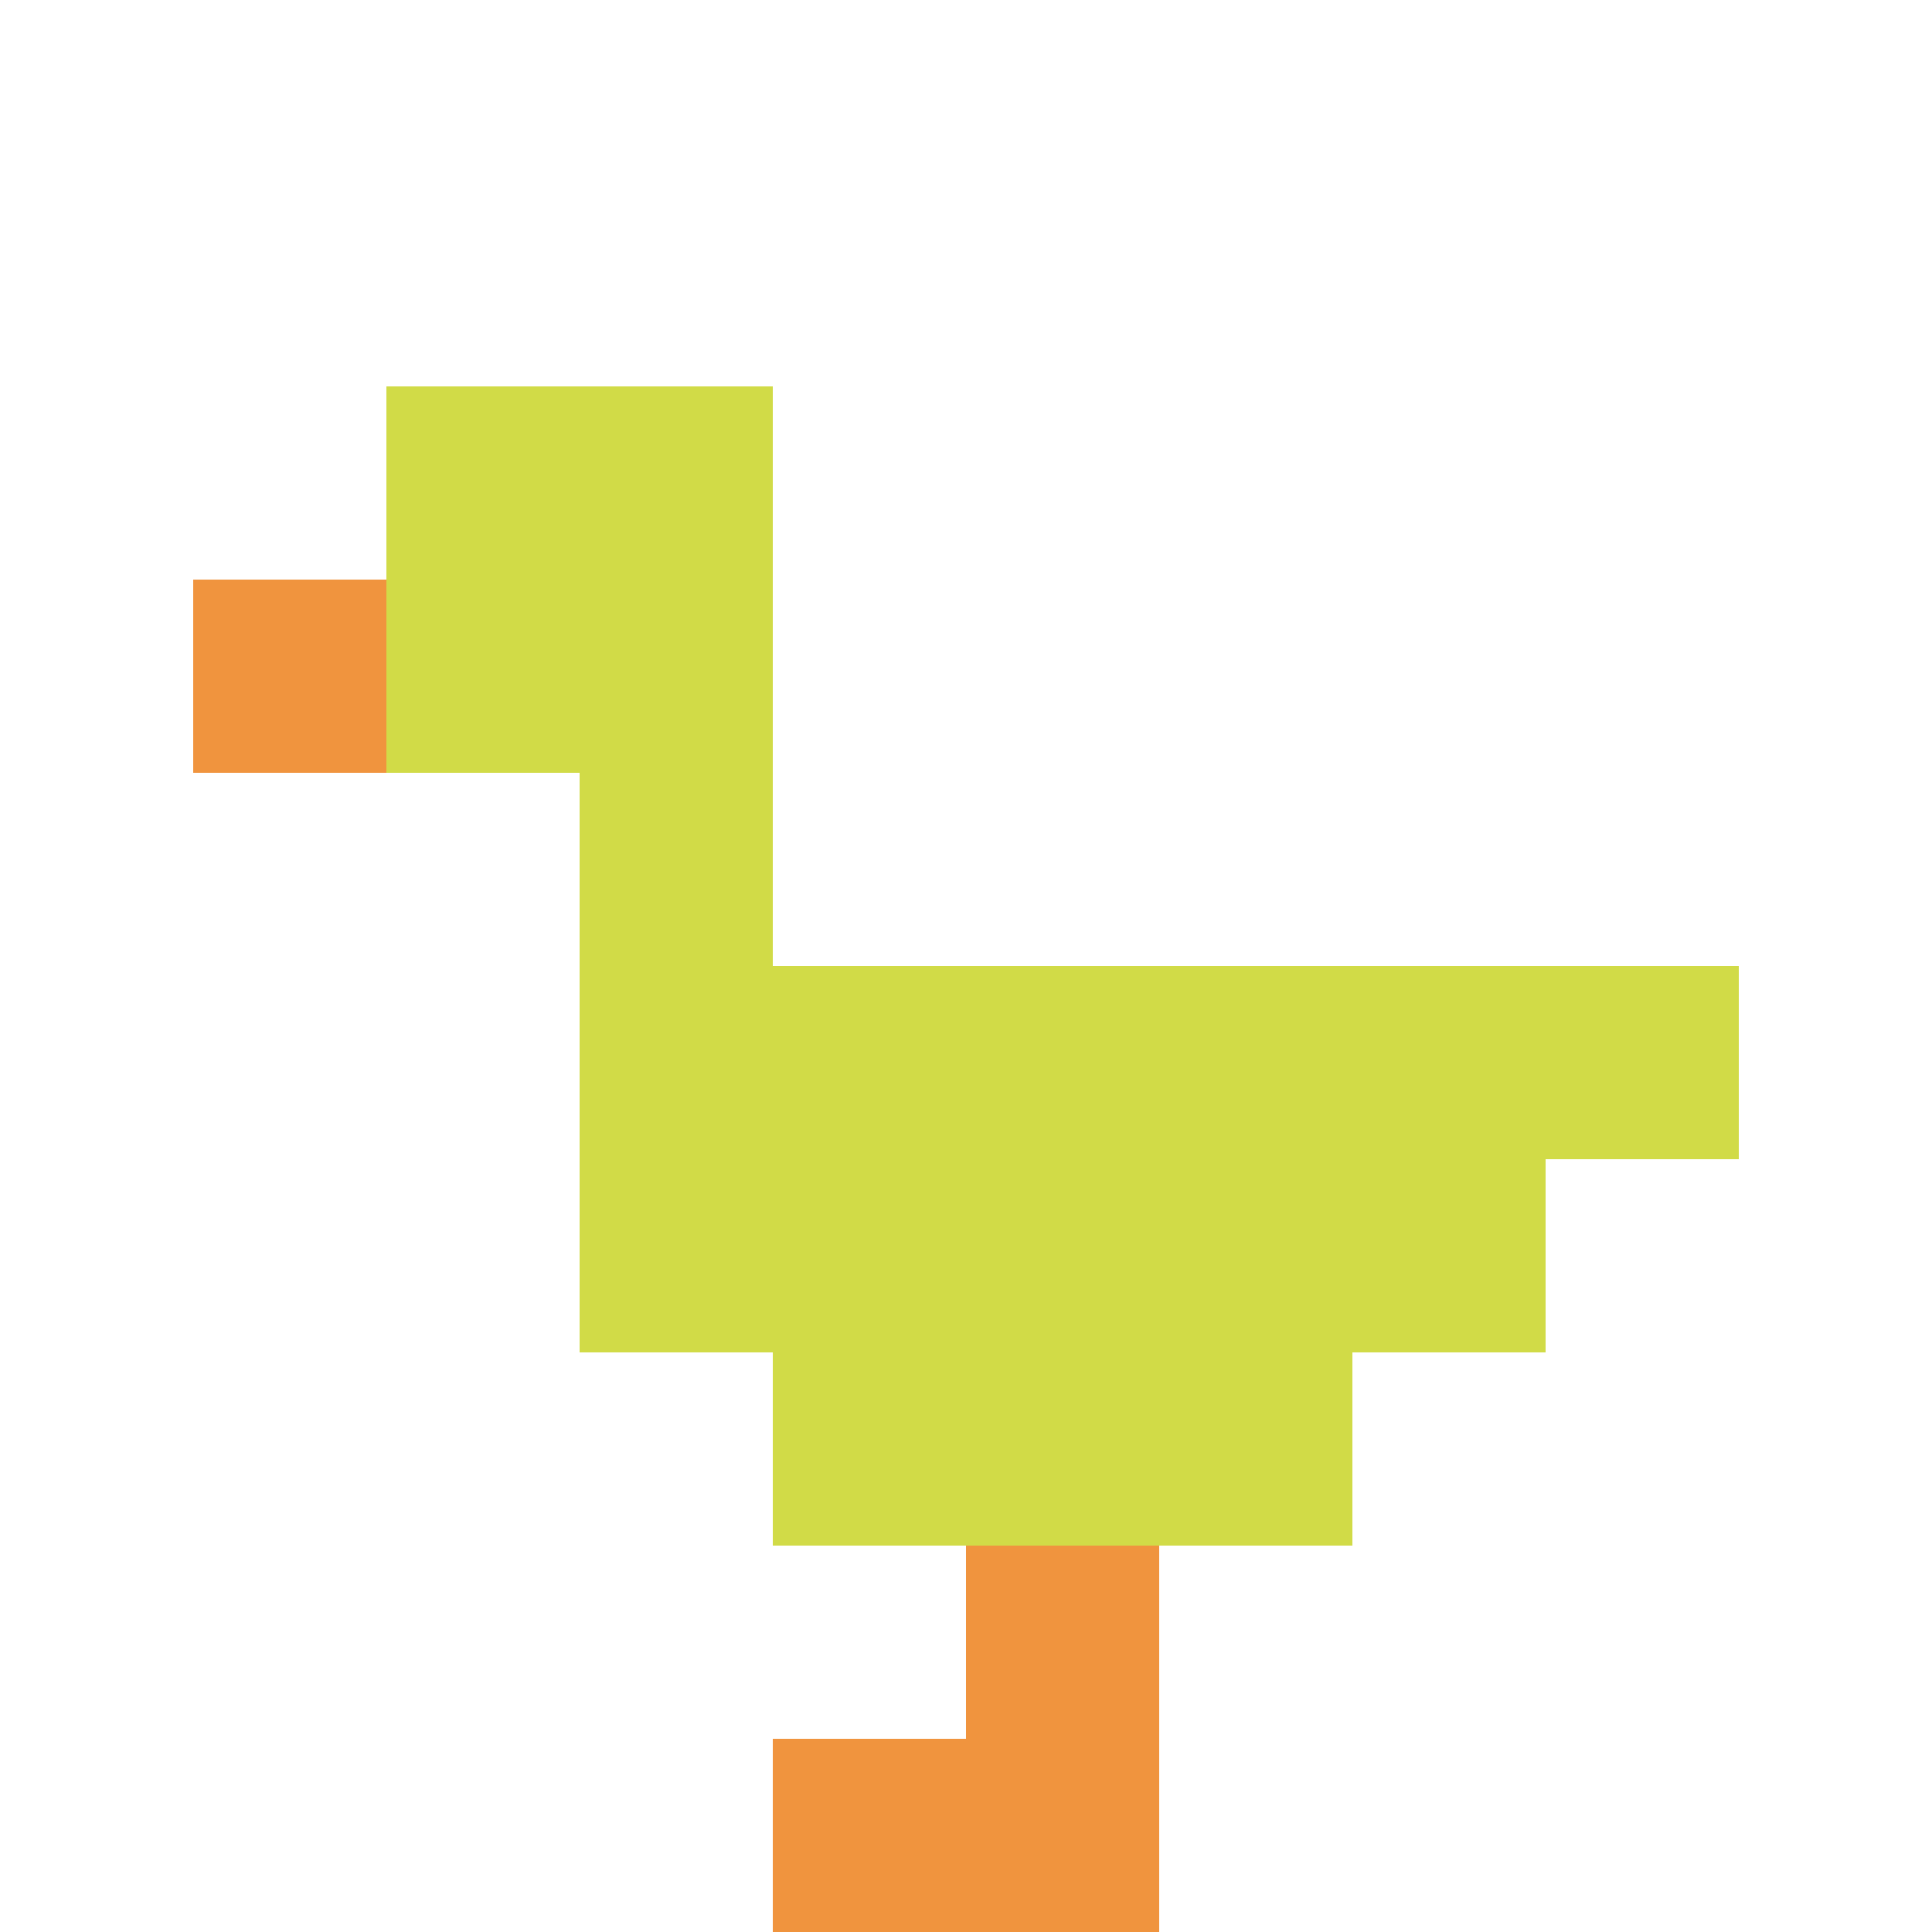 <svg xmlns="http://www.w3.org/2000/svg" version="1.1" width="840" height="840"><title>'goose-pfp-34241' by Dmitri Cherniak</title><desc>seed=34241
backgroundColor=#ffffff
padding=20
innerPadding=0
timeout=500
dimension=1
border=false
Save=function(){return n.handleSave()}
frame=1519

Rendered at Mon Oct 09 2023 22:47:55 GMT+0800 (中国标准时间)
Generated in &lt;1ms
</desc><defs></defs><rect width="100%" height="100%" fill="#ffffff"></rect><g><g id="0-0"><rect x="0" y="0" height="840" width="840" fill="#ffffff"></rect><g><rect id="0-0-2-2-2-2" x="168" y="168" width="168" height="168" fill="#D1DB47"></rect><rect id="0-0-3-2-1-4" x="252" y="168" width="84" height="336" fill="#D1DB47"></rect><rect id="0-0-4-5-5-1" x="336" y="420" width="420" height="84" fill="#D1DB47"></rect><rect id="0-0-3-5-5-2" x="252" y="420" width="420" height="168" fill="#D1DB47"></rect><rect id="0-0-4-5-3-3" x="336" y="420" width="252" height="252" fill="#D1DB47"></rect><rect id="0-0-1-3-1-1" x="84" y="252" width="84" height="84" fill="#F0943E"></rect><rect id="0-0-5-8-1-2" x="420" y="672" width="84" height="168" fill="#F0943E"></rect><rect id="0-0-4-9-2-1" x="336" y="756" width="168" height="84" fill="#F0943E"></rect></g><rect x="0" y="0" stroke="white" stroke-width="0" height="840" width="840" fill="none"></rect></g></g></svg>